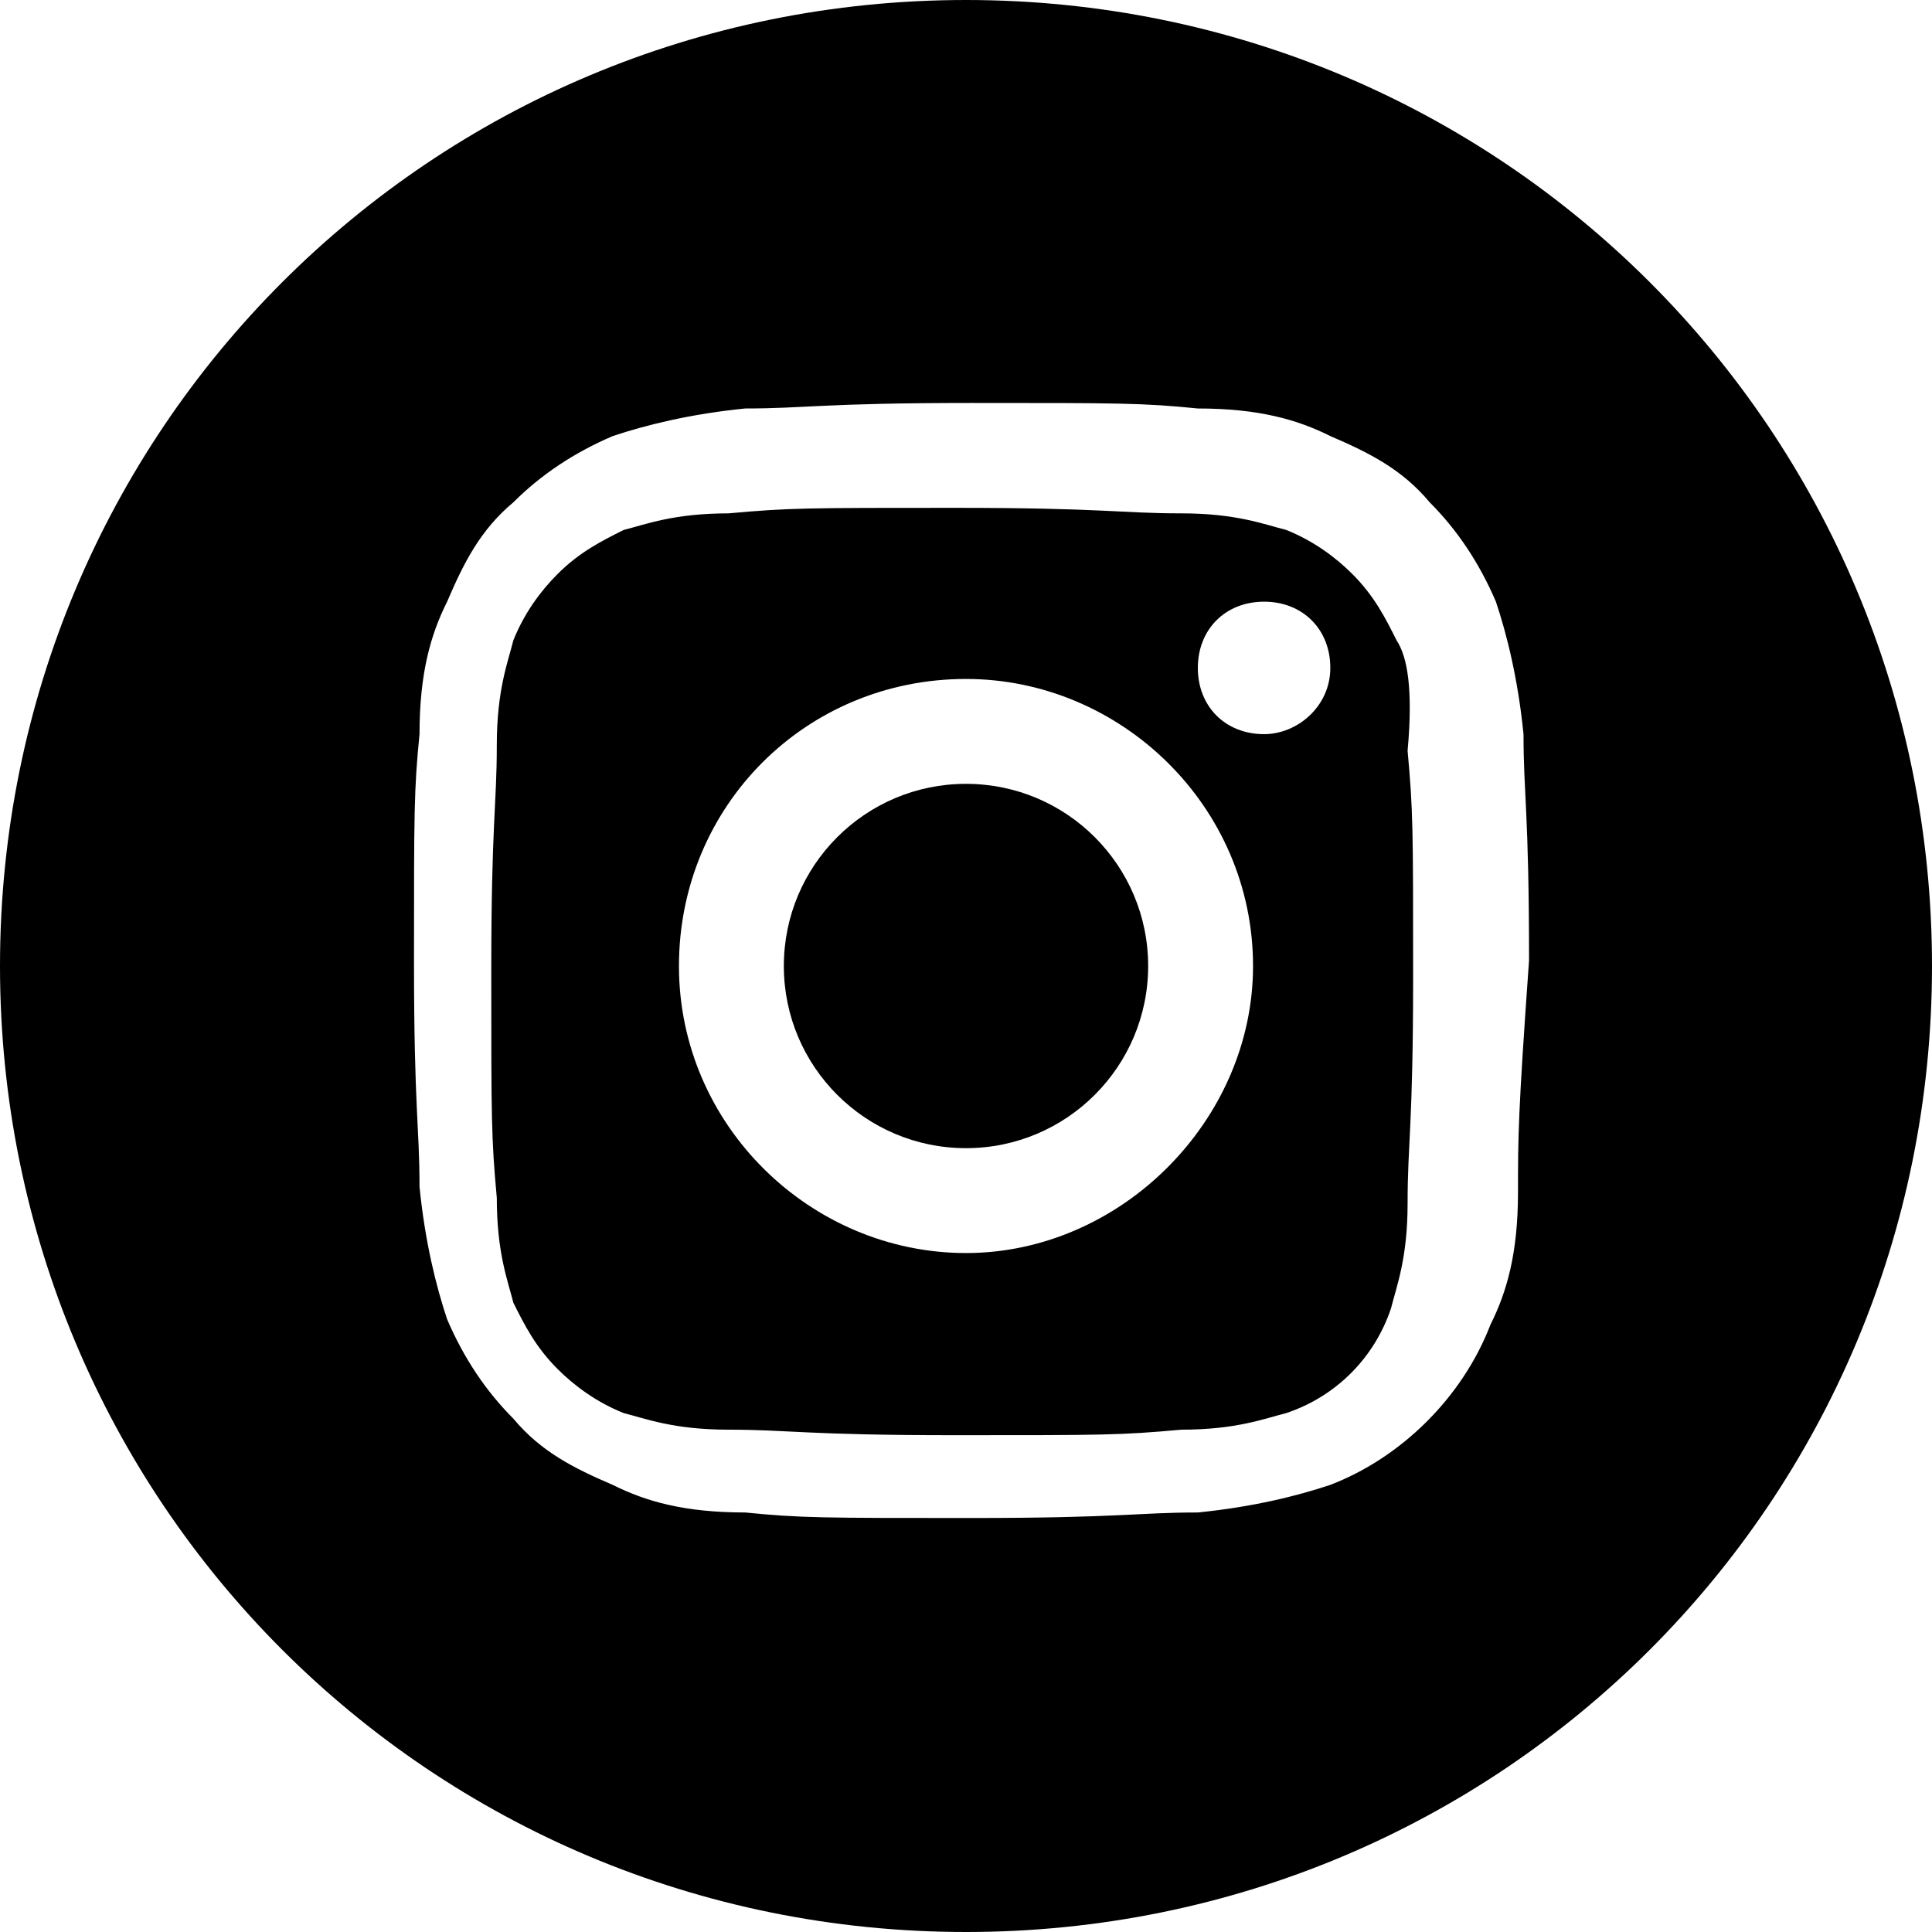 <?xml version="1.0" encoding="utf-8"?>
<!-- Generator: Adobe Illustrator 27.6.1, SVG Export Plug-In . SVG Version: 6.00 Build 0)  -->
<svg version="1.1" id="レイヤー_1" xmlns="http://www.w3.org/2000/svg" xmlns:xlink="http://www.w3.org/1999/xlink" x="0px"
	 y="0px" width="35px" height="35px" viewBox="0 0 35 35" style="enable-background:new 0 0 35 35;" xml:space="preserve">
<g>
	<circle cx="17.5" cy="17.5" r="3.3"/>
	<path d="M25.3,11.6c-0.2-0.4-0.4-0.8-0.8-1.2c-0.3-0.3-0.7-0.6-1.2-0.8c-0.4-0.1-0.9-0.3-1.9-0.3c-1.1,0-1.4-0.1-4.1-0.1
		c-2.7,0-3,0-4.1,0.1c-1,0-1.5,0.2-1.9,0.3c-0.4,0.2-0.8,0.4-1.2,0.8c-0.3,0.3-0.6,0.7-0.8,1.2c-0.1,0.4-0.3,0.9-0.3,1.9
		c0,1.1-0.1,1.4-0.1,4.1c0,2.7,0,3,0.1,4.1c0,1,0.2,1.5,0.3,1.9c0.2,0.4,0.4,0.8,0.8,1.2c0.3,0.3,0.7,0.6,1.2,0.8
		c0.4,0.1,0.9,0.3,1.9,0.3c1.1,0,1.4,0.1,4.1,0.1c2.7,0,3,0,4.1-0.1c1,0,1.5-0.2,1.9-0.3c0.9-0.3,1.6-1,1.9-1.9
		c0.1-0.4,0.3-0.9,0.3-1.9c0-1.1,0.1-1.4,0.1-4.1c0-2.7,0-3-0.1-4.1C25.6,12.5,25.5,11.9,25.3,11.6z M17.5,22.7
		c-2.8,0-5.2-2.3-5.2-5.2c0-2.9,2.3-5.2,5.2-5.2c2.8,0,5.2,2.3,5.2,5.2C22.7,20.3,20.3,22.7,17.5,22.7z M22.9,13.3
		c-0.7,0-1.2-0.5-1.2-1.2s0.5-1.2,1.2-1.2s1.2,0.5,1.2,1.2C24.1,12.8,23.5,13.3,22.9,13.3z"/>
	<path d="M17.5,0C7.8,0,0,7.8,0,17.5S7.8,35,17.5,35S35,27.2,35,17.5S27.2,0,17.5,0z M27.5,21.6c0,1.1-0.2,1.8-0.5,2.4
		c-0.5,1.3-1.6,2.4-2.9,2.9c-0.6,0.2-1.4,0.4-2.4,0.5c-1.1,0-1.4,0.1-4.1,0.1c-2.7,0-3.1,0-4.1-0.1c-1.1,0-1.8-0.2-2.4-0.5
		c-0.7-0.3-1.3-0.6-1.8-1.2c-0.5-0.5-0.9-1.1-1.2-1.8c-0.2-0.6-0.4-1.4-0.5-2.4c0-1.1-0.1-1.4-0.1-4.1c0-2.7,0-3.1,0.1-4.1
		c0-1.1,0.2-1.8,0.5-2.4c0.3-0.7,0.6-1.3,1.2-1.8c0.5-0.5,1.1-0.9,1.8-1.2c0.6-0.2,1.4-0.4,2.4-0.5c1.1,0,1.4-0.1,4.1-0.1
		c2.7,0,3.1,0,4.1,0.1c1.1,0,1.8,0.2,2.4,0.5c0.7,0.3,1.3,0.6,1.8,1.2c0.5,0.5,0.9,1.1,1.2,1.8c0.2,0.6,0.4,1.4,0.5,2.4
		c0,1.1,0.1,1.4,0.1,4.1C27.5,20.2,27.5,20.6,27.5,21.6z"/>
</g>
</svg>
